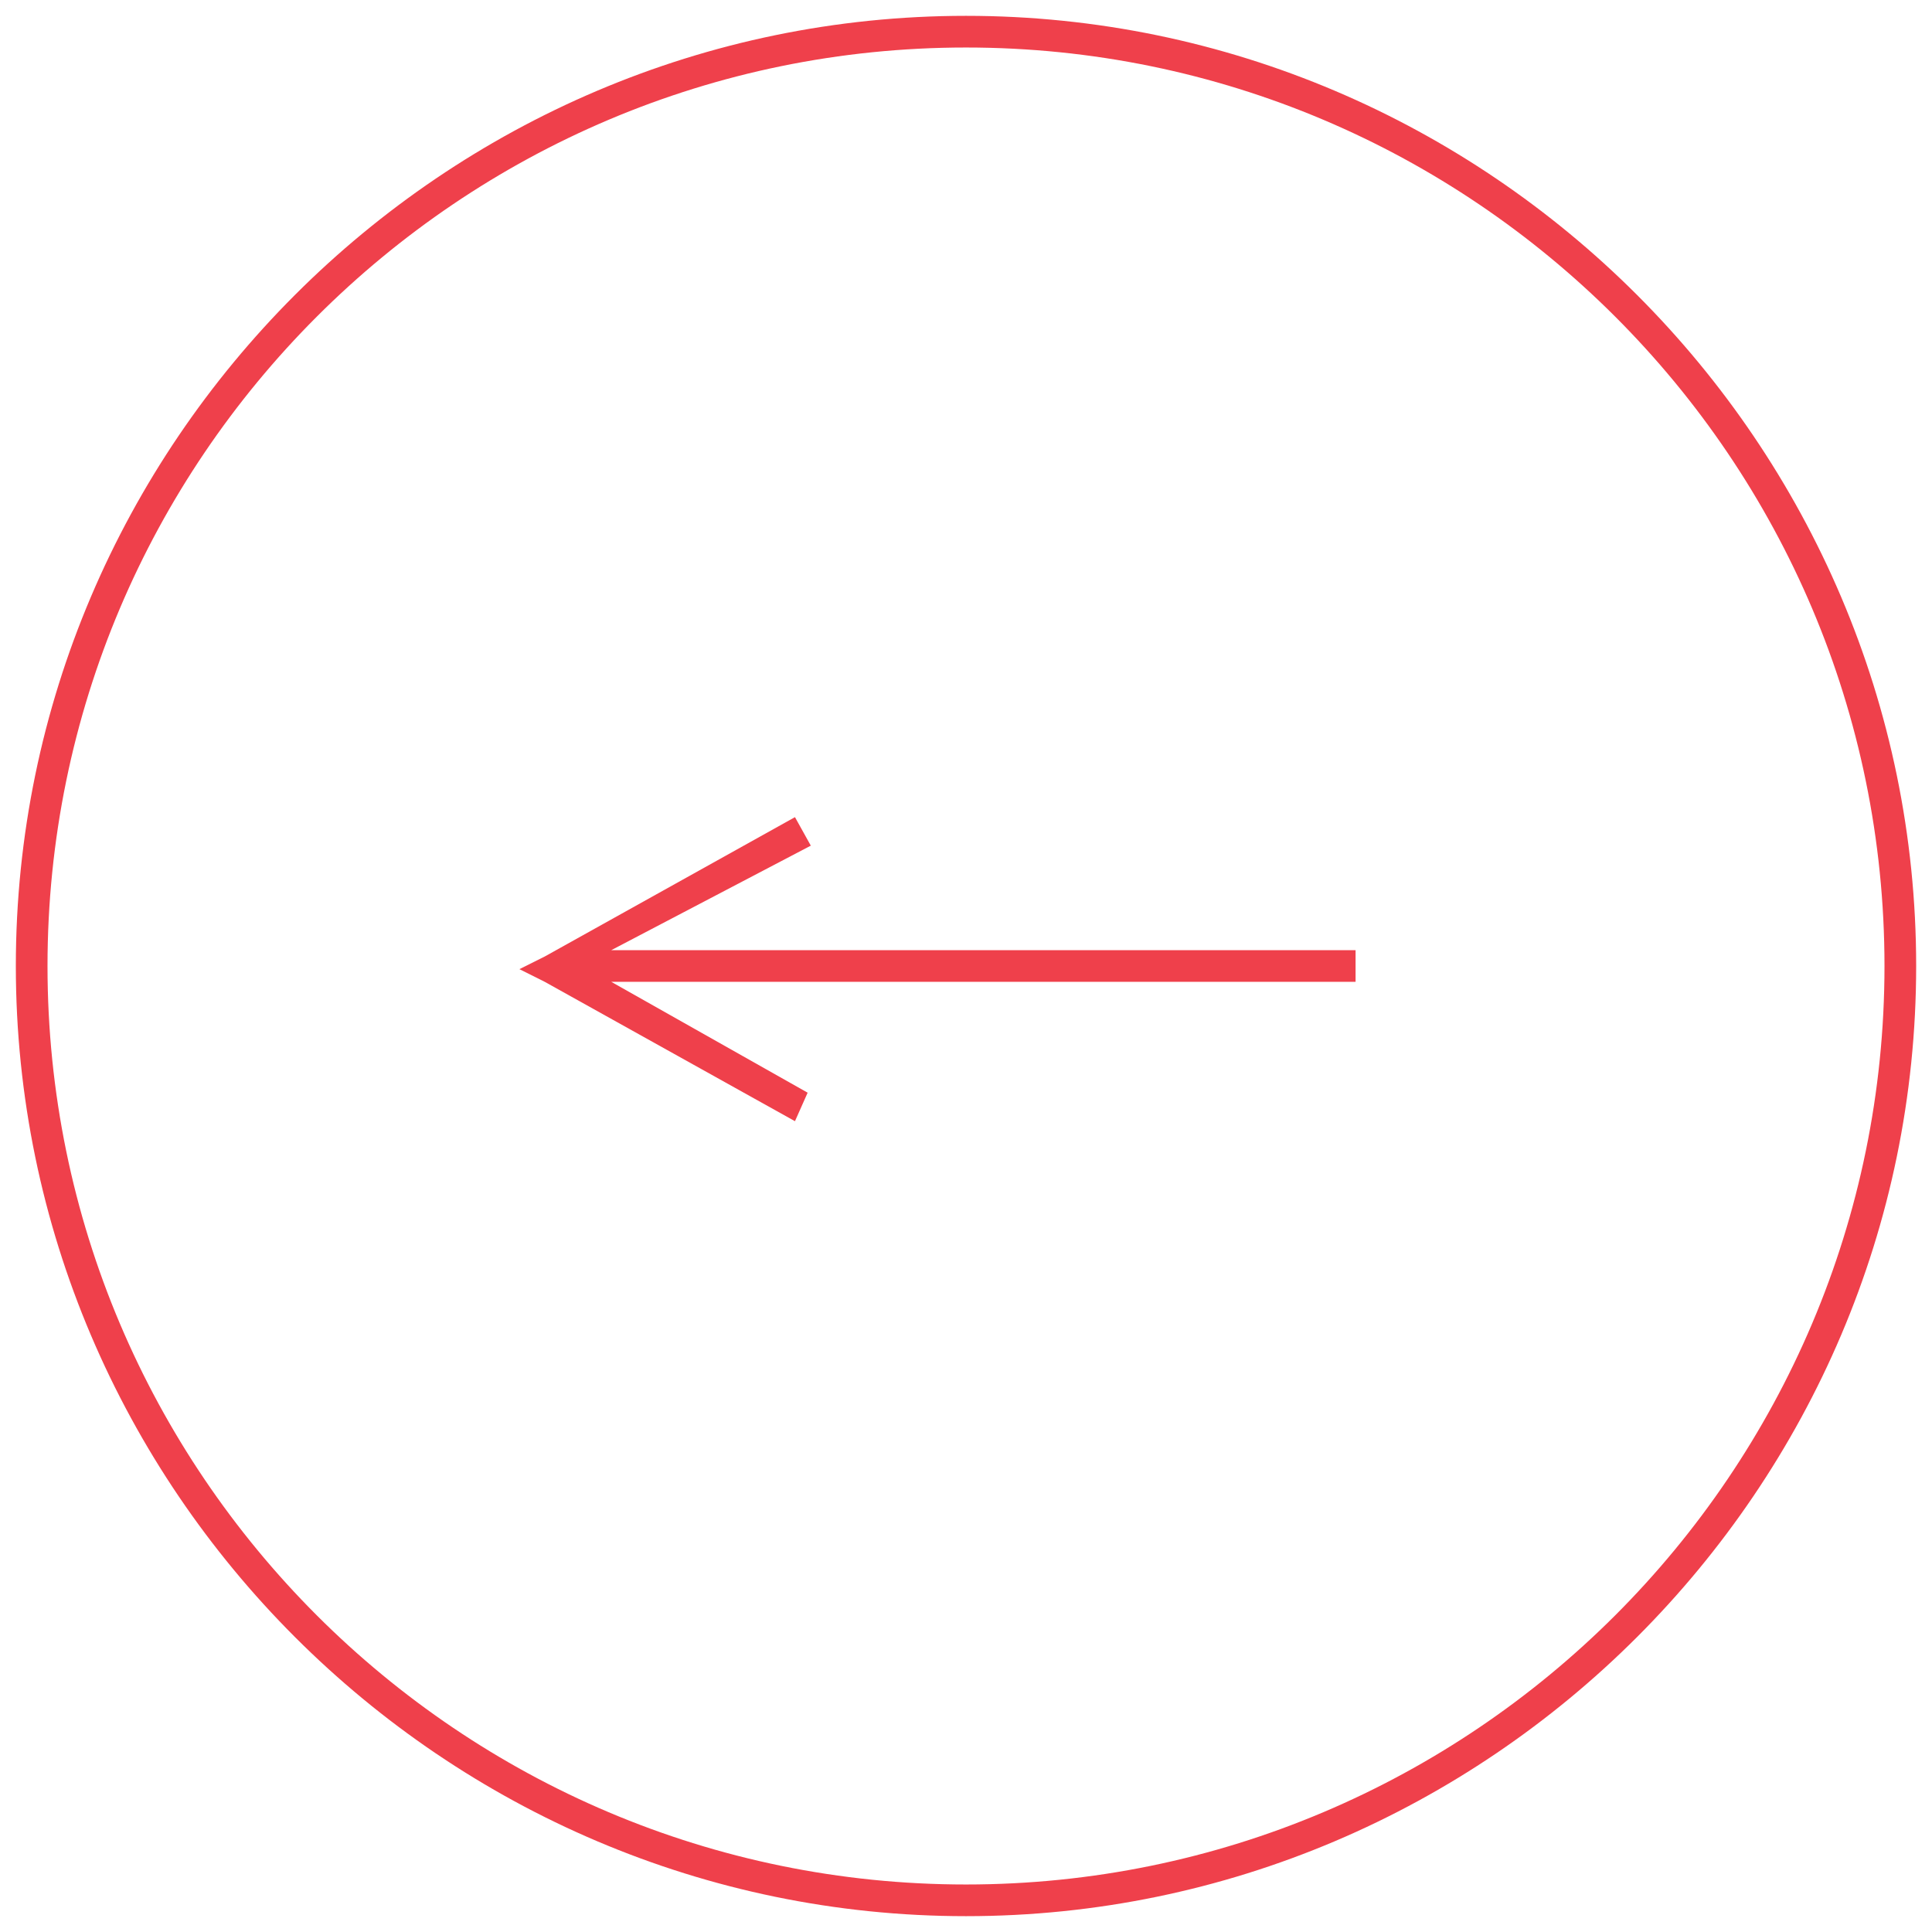 <?xml version="1.0" encoding="utf-8"?>
<!-- Generator: Adobe Illustrator 27.0.1, SVG Export Plug-In . SVG Version: 6.00 Build 0)  -->
<svg version="1.1" id="Layer_1" xmlns="http://www.w3.org/2000/svg" xmlns:xlink="http://www.w3.org/1999/xlink" x="0px" y="0px"
	 viewBox="0 0 61 61" style="enable-background:new 0 0 61 61;" xml:space="preserve">
<style type="text/css">
	.st0{fill:#EF404B;}
</style>
<g id="Homepage">
	<g id="_x30_1-BOUTIQUE-Homepage" transform="translate(-725, -7366)">
		<g id="Group-10" transform="translate(655, 7366)">
			<g id="Group-7" transform="translate(70, 0)">
				<g id="Oval">
					<path class="st0" d="M30.5,0.5c16.5,0,30,13.5,30,30c0,16.5-13.5,30-30,30c-16.5,0-30-13.5-30-30C0.5,14,14,0.5,30.5,0.5z
						 M30.5,59.5c16,0,29-13,29-29s-13-29-29-29s-29,13-29,29S14.5,59.5,30.5,59.5z"/>
				</g>
				<g id="Path-2">
					<path class="st0" d="M25.1,35.4l-7.9-4.4l-0.8-0.4l0.8-0.4l7.9-4.4l0.5,0.9L19.3,30h23.5v1H19.3l6.2,3.5L25.1,35.4z"/>
				</g>
			</g>
		</g>
	</g>
</g>
</svg>
